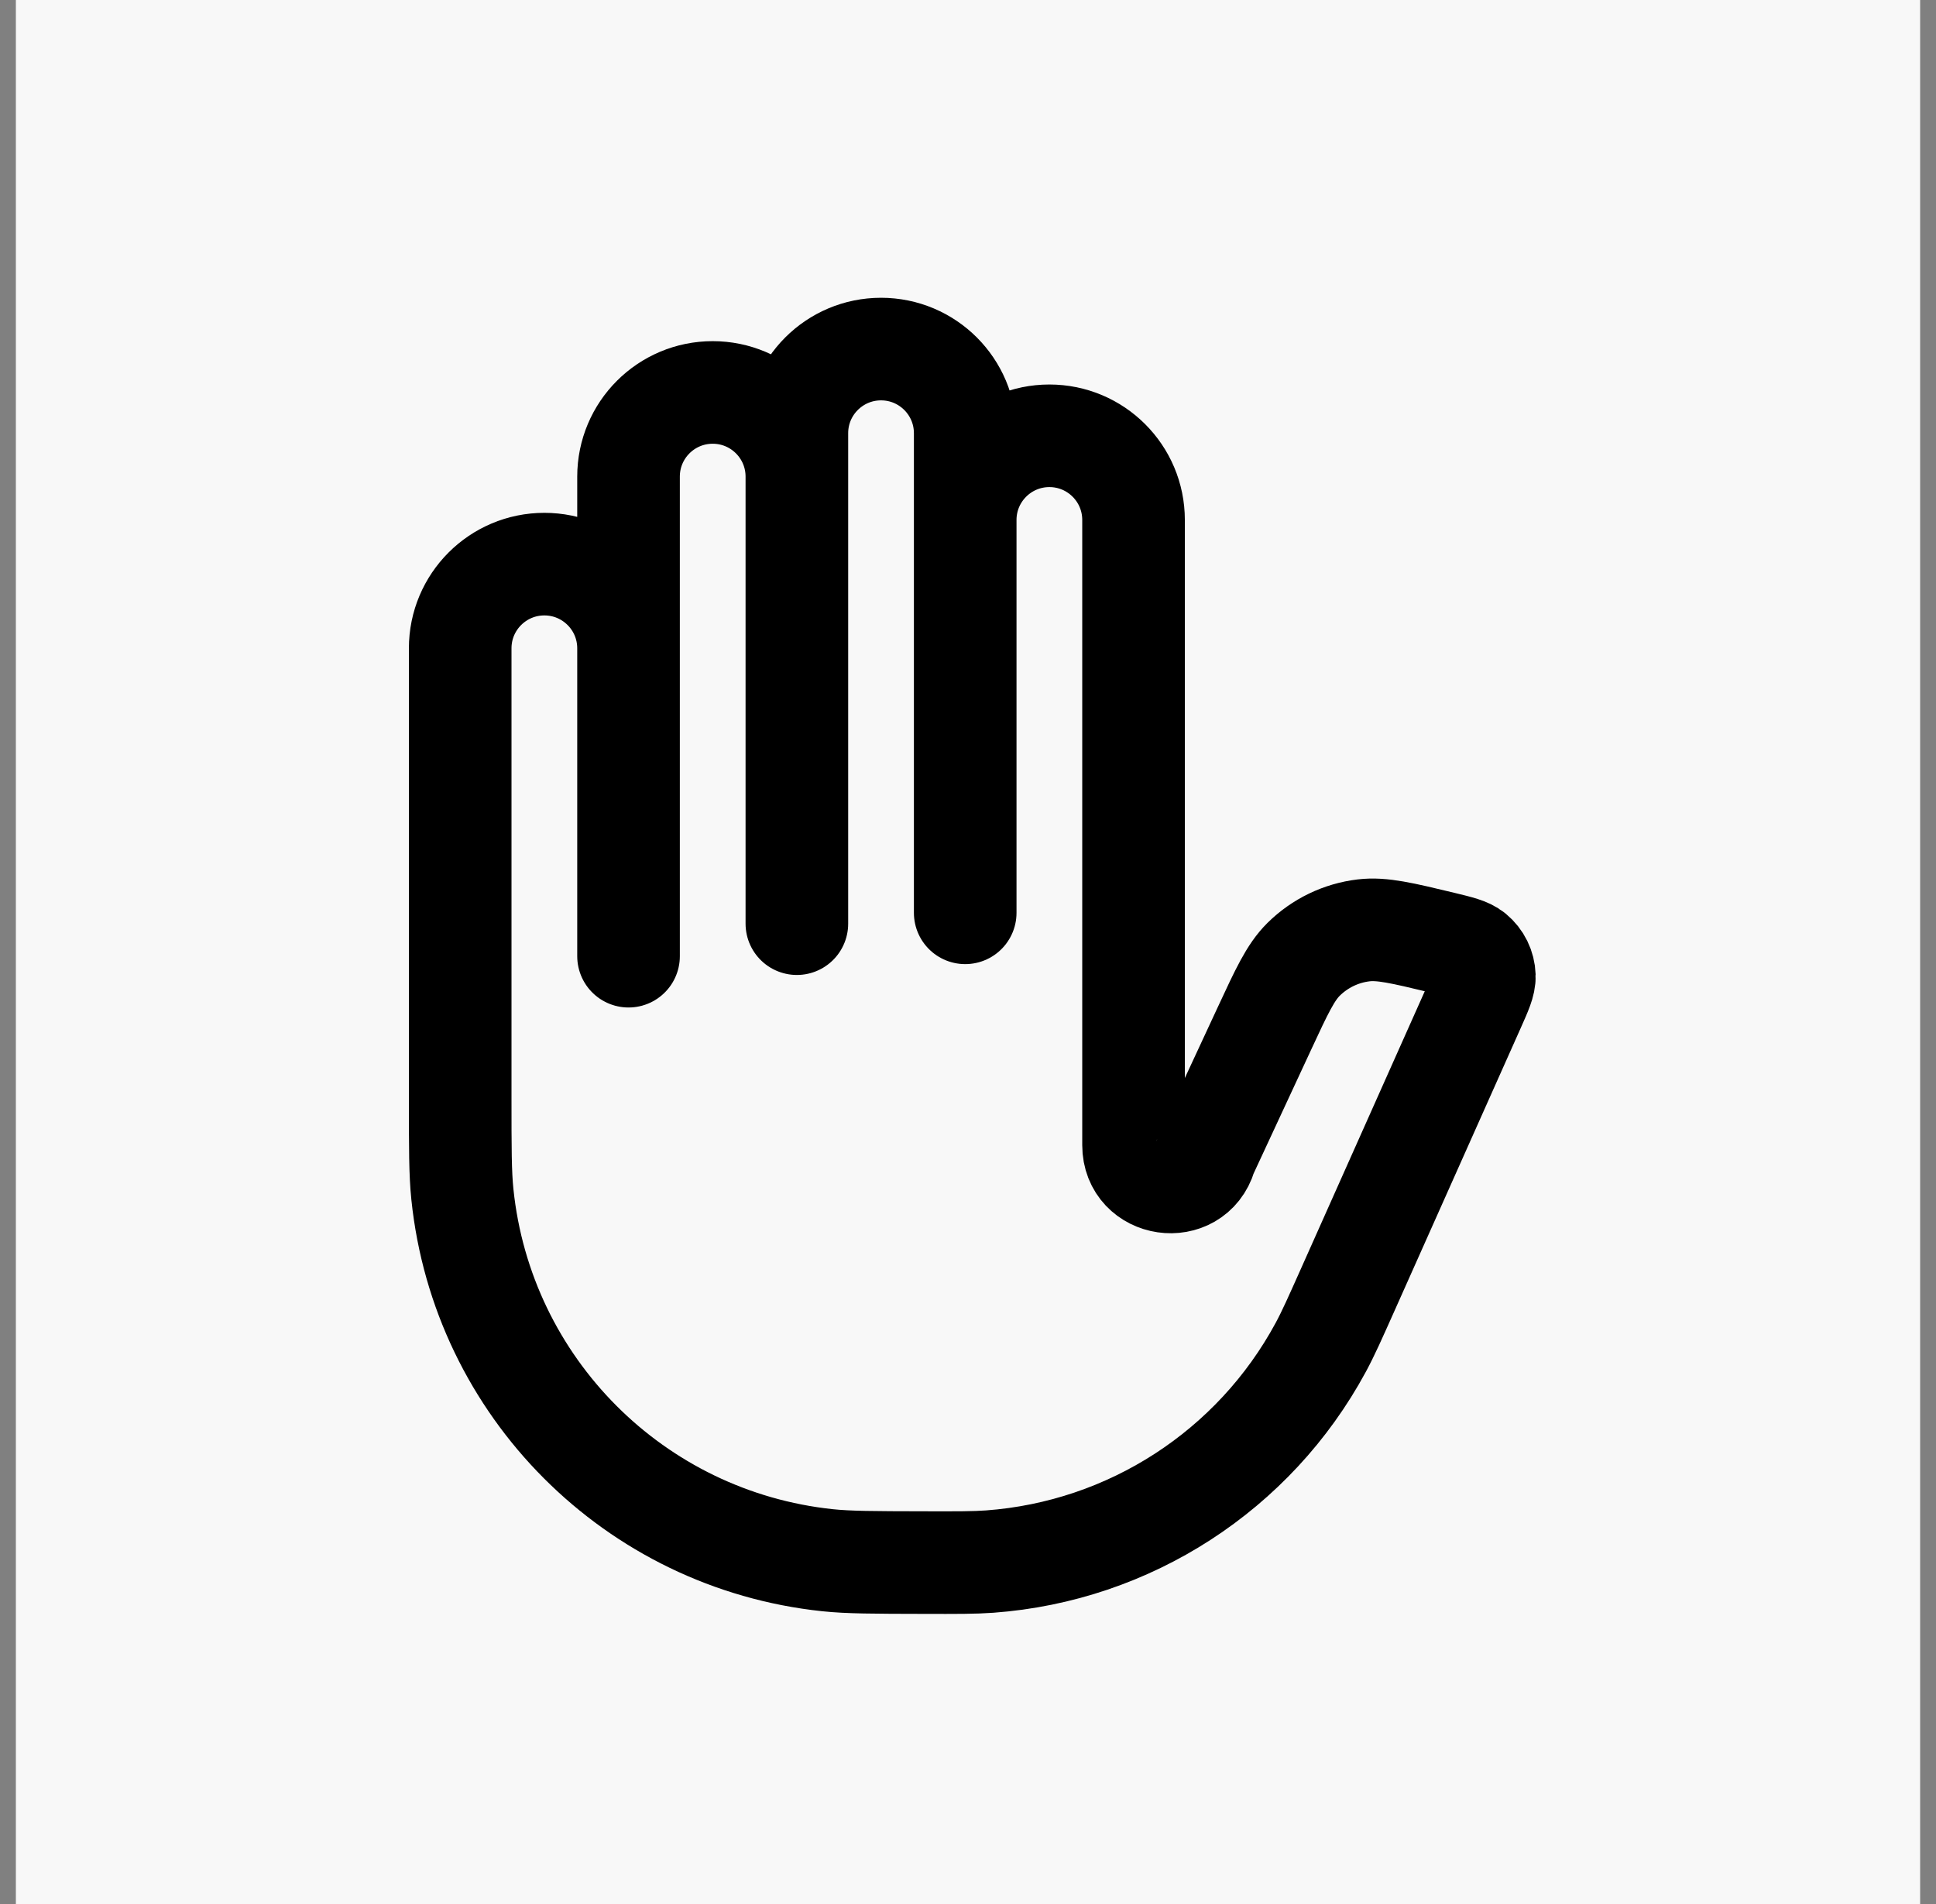 <svg width="61" height="60" viewBox="0 0 61 60" fill="none" xmlns="http://www.w3.org/2000/svg">
<rect x="0" y="0" width="61" height="60" fill="#808080" stroke="none"/>
<rect width="60" height="60" transform="translate(0.5)" fill="#F8F8F8"/>
<path d="M30.412 13.652C30.412 12.187 29.225 11 27.76 11V11C26.295 11 25.108 12.187 25.108 13.652L25.108 29.107V15.019C25.108 13.554 23.921 12.367 22.456 12.367V12.367C20.991 12.367 19.804 13.554 19.804 15.019V30.132L19.804 20.43C19.804 18.965 18.617 17.777 17.152 17.777V17.777C15.687 17.777 14.5 18.965 14.5 20.429V34.608C14.5 36.184 14.5 36.972 14.569 37.636C15.198 43.714 19.995 48.523 26.072 49.166C26.736 49.236 27.524 49.238 29.1 49.241V49.241C30.165 49.244 30.697 49.245 31.186 49.209C35.585 48.885 39.516 46.341 41.613 42.461C41.847 42.029 42.063 41.543 42.497 40.571L46.439 31.737C46.664 31.232 46.777 30.98 46.769 30.756C46.76 30.479 46.632 30.219 46.418 30.042C46.245 29.899 45.976 29.835 45.44 29.705V29.705C44.175 29.401 43.542 29.249 42.966 29.318C42.251 29.403 41.586 29.725 41.074 30.231C40.662 30.64 40.388 31.23 39.84 32.41L38.014 36.341C38.002 36.367 37.992 36.392 37.984 36.419V36.419C37.602 37.698 35.716 37.422 35.716 36.087V16.385C35.716 14.92 34.529 13.733 33.064 13.733V13.733C31.6 13.733 30.412 14.92 30.412 16.385V28.765L30.412 13.652Z" stroke="black" stroke-width="3.233" stroke-linejoin="round"/>
</svg>
